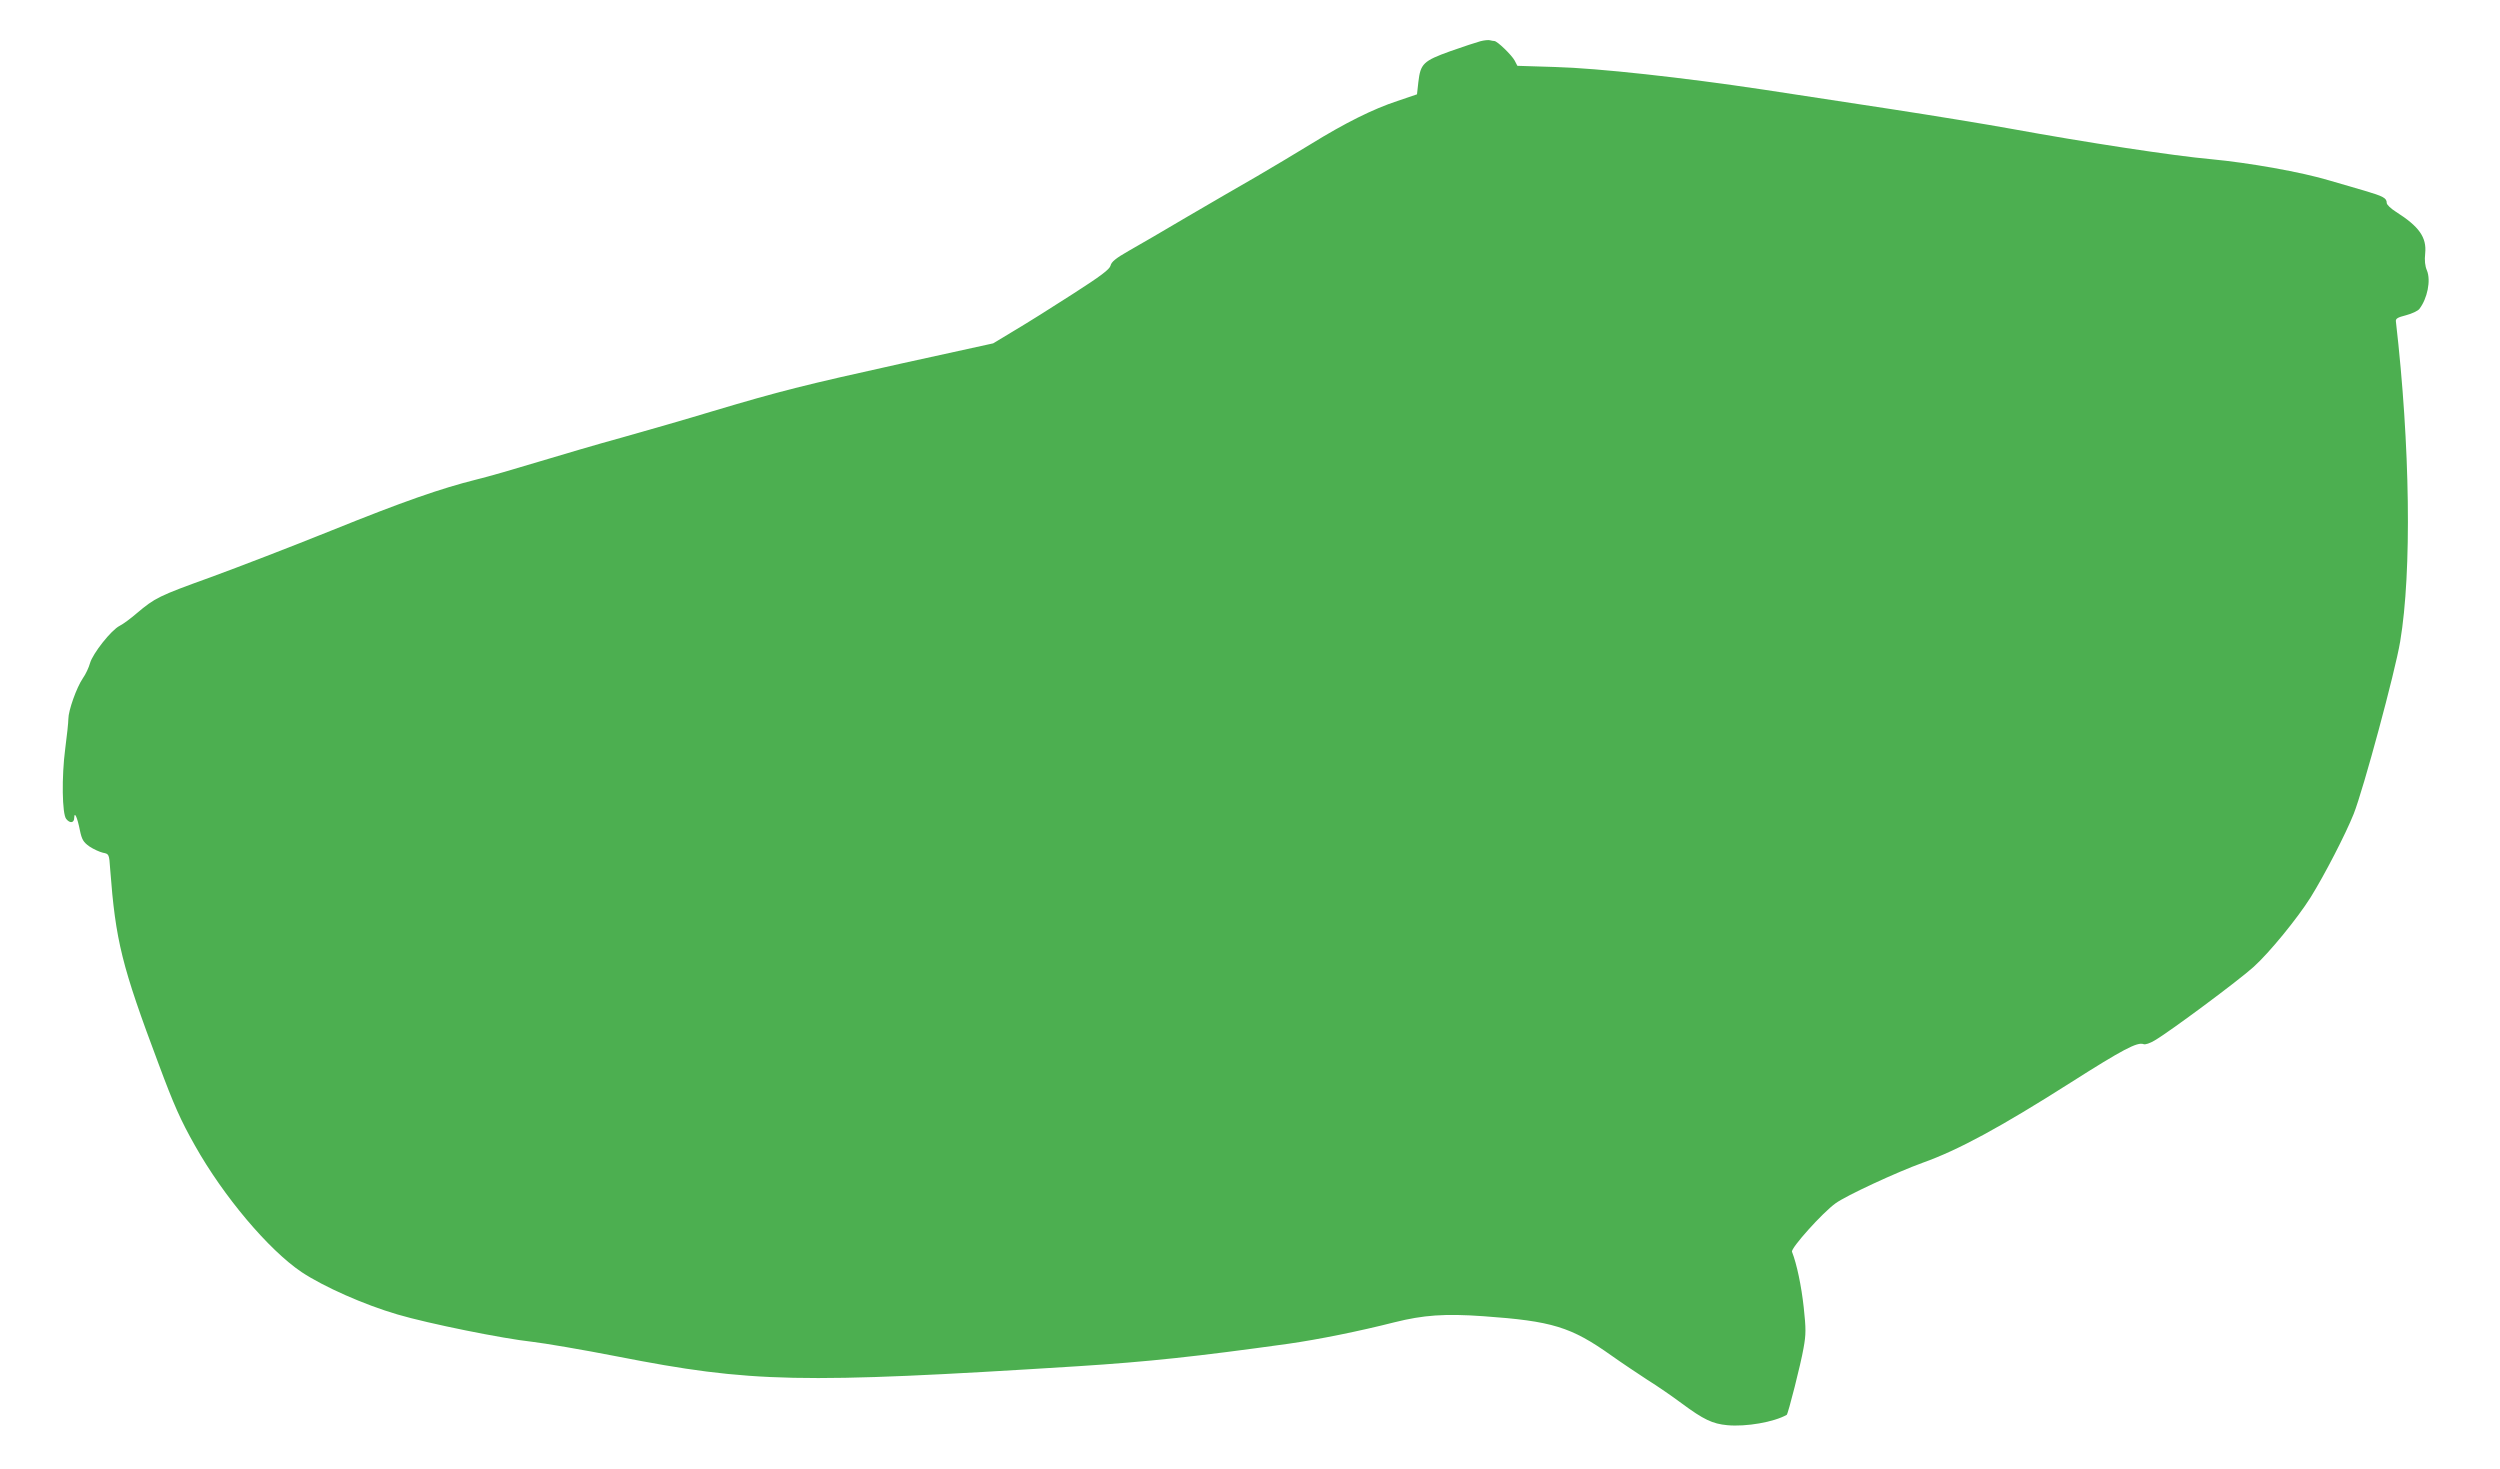 <?xml version="1.0" standalone="no"?>
<!DOCTYPE svg PUBLIC "-//W3C//DTD SVG 20010904//EN"
 "http://www.w3.org/TR/2001/REC-SVG-20010904/DTD/svg10.dtd">
<svg version="1.0" xmlns="http://www.w3.org/2000/svg"
 width="1280pt" height="752pt" viewBox="0 0 1280 752"
 preserveAspectRatio="xMidYMid meet">
<g transform="translate(0,752) scale(0.1,-0.1)"
fill="#4caf50" stroke="none">
<path d="M7580 7309 c-19 -5 -89 -28 -154 -51 -139 -50 -153 -64 -164 -158
l-7 -63 -100 -34 c-125 -41 -269 -113 -444 -221 -75 -46 -199 -120 -276 -165
-77 -44 -237 -137 -355 -206 -118 -70 -254 -149 -302 -176 -65 -37 -88 -56
-92 -75 -5 -19 -48 -52 -193 -145 -102 -66 -236 -150 -297 -186 l-111 -67
-460 -101 c-519 -115 -629 -143 -975 -246 -135 -41 -344 -101 -465 -135 -121
-33 -314 -90 -430 -125 -115 -35 -257 -76 -315 -90 -184 -46 -376 -113 -745
-262 -198 -80 -476 -187 -618 -239 -266 -96 -283 -105 -377 -184 -30 -26 -69
-55 -87 -64 -44 -22 -138 -142 -152 -191 -6 -22 -22 -57 -37 -78 -32 -47 -74
-165 -74 -208 0 -17 -7 -85 -16 -152 -19 -144 -16 -335 5 -360 19 -24 41 -21
41 6 1 35 16 2 29 -64 10 -48 18 -61 49 -83 21 -14 52 -28 69 -32 31 -6 32 -7
37 -83 28 -370 59 -495 249 -1001 77 -207 112 -286 185 -415 146 -260 377
-534 546 -648 113 -75 320 -167 491 -217 159 -47 541 -124 690 -140 61 -7 256
-40 435 -75 689 -135 932 -140 2360 -50 359 23 603 49 1077 115 154 22 362 64
543 110 148 37 257 45 455 31 352 -25 448 -54 655 -201 52 -37 136 -93 185
-125 50 -31 128 -85 175 -120 112 -83 158 -105 234 -112 96 -9 239 16 304 53
7 4 73 264 86 341 13 71 13 99 1 210 -12 109 -35 220 -60 284 -7 18 156 200
223 248 53 39 314 160 447 208 182 65 396 181 755 409 269 171 343 210 375
198 8 -4 34 5 57 19 76 44 431 308 506 376 81 73 224 248 292 356 71 114 179
323 221 428 49 124 212 726 238 883 60 359 51 1004 -22 1638 -2 15 9 21 52 32
30 8 60 22 68 32 41 53 60 146 39 197 -10 23 -13 52 -9 88 8 82 -31 137 -149
212 -27 17 -48 37 -48 46 0 25 -17 34 -115 63 -49 14 -128 37 -175 51 -145 44
-417 92 -610 110 -191 17 -642 86 -1025 156 -121 22 -395 67 -610 100 -214 33
-509 78 -655 100 -412 62 -848 110 -1068 116 l-193 6 -14 27 c-15 28 -89 100
-104 100 -5 0 -15 2 -23 4 -7 2 -29 0 -48 -5z"/>
</g>
</svg>

